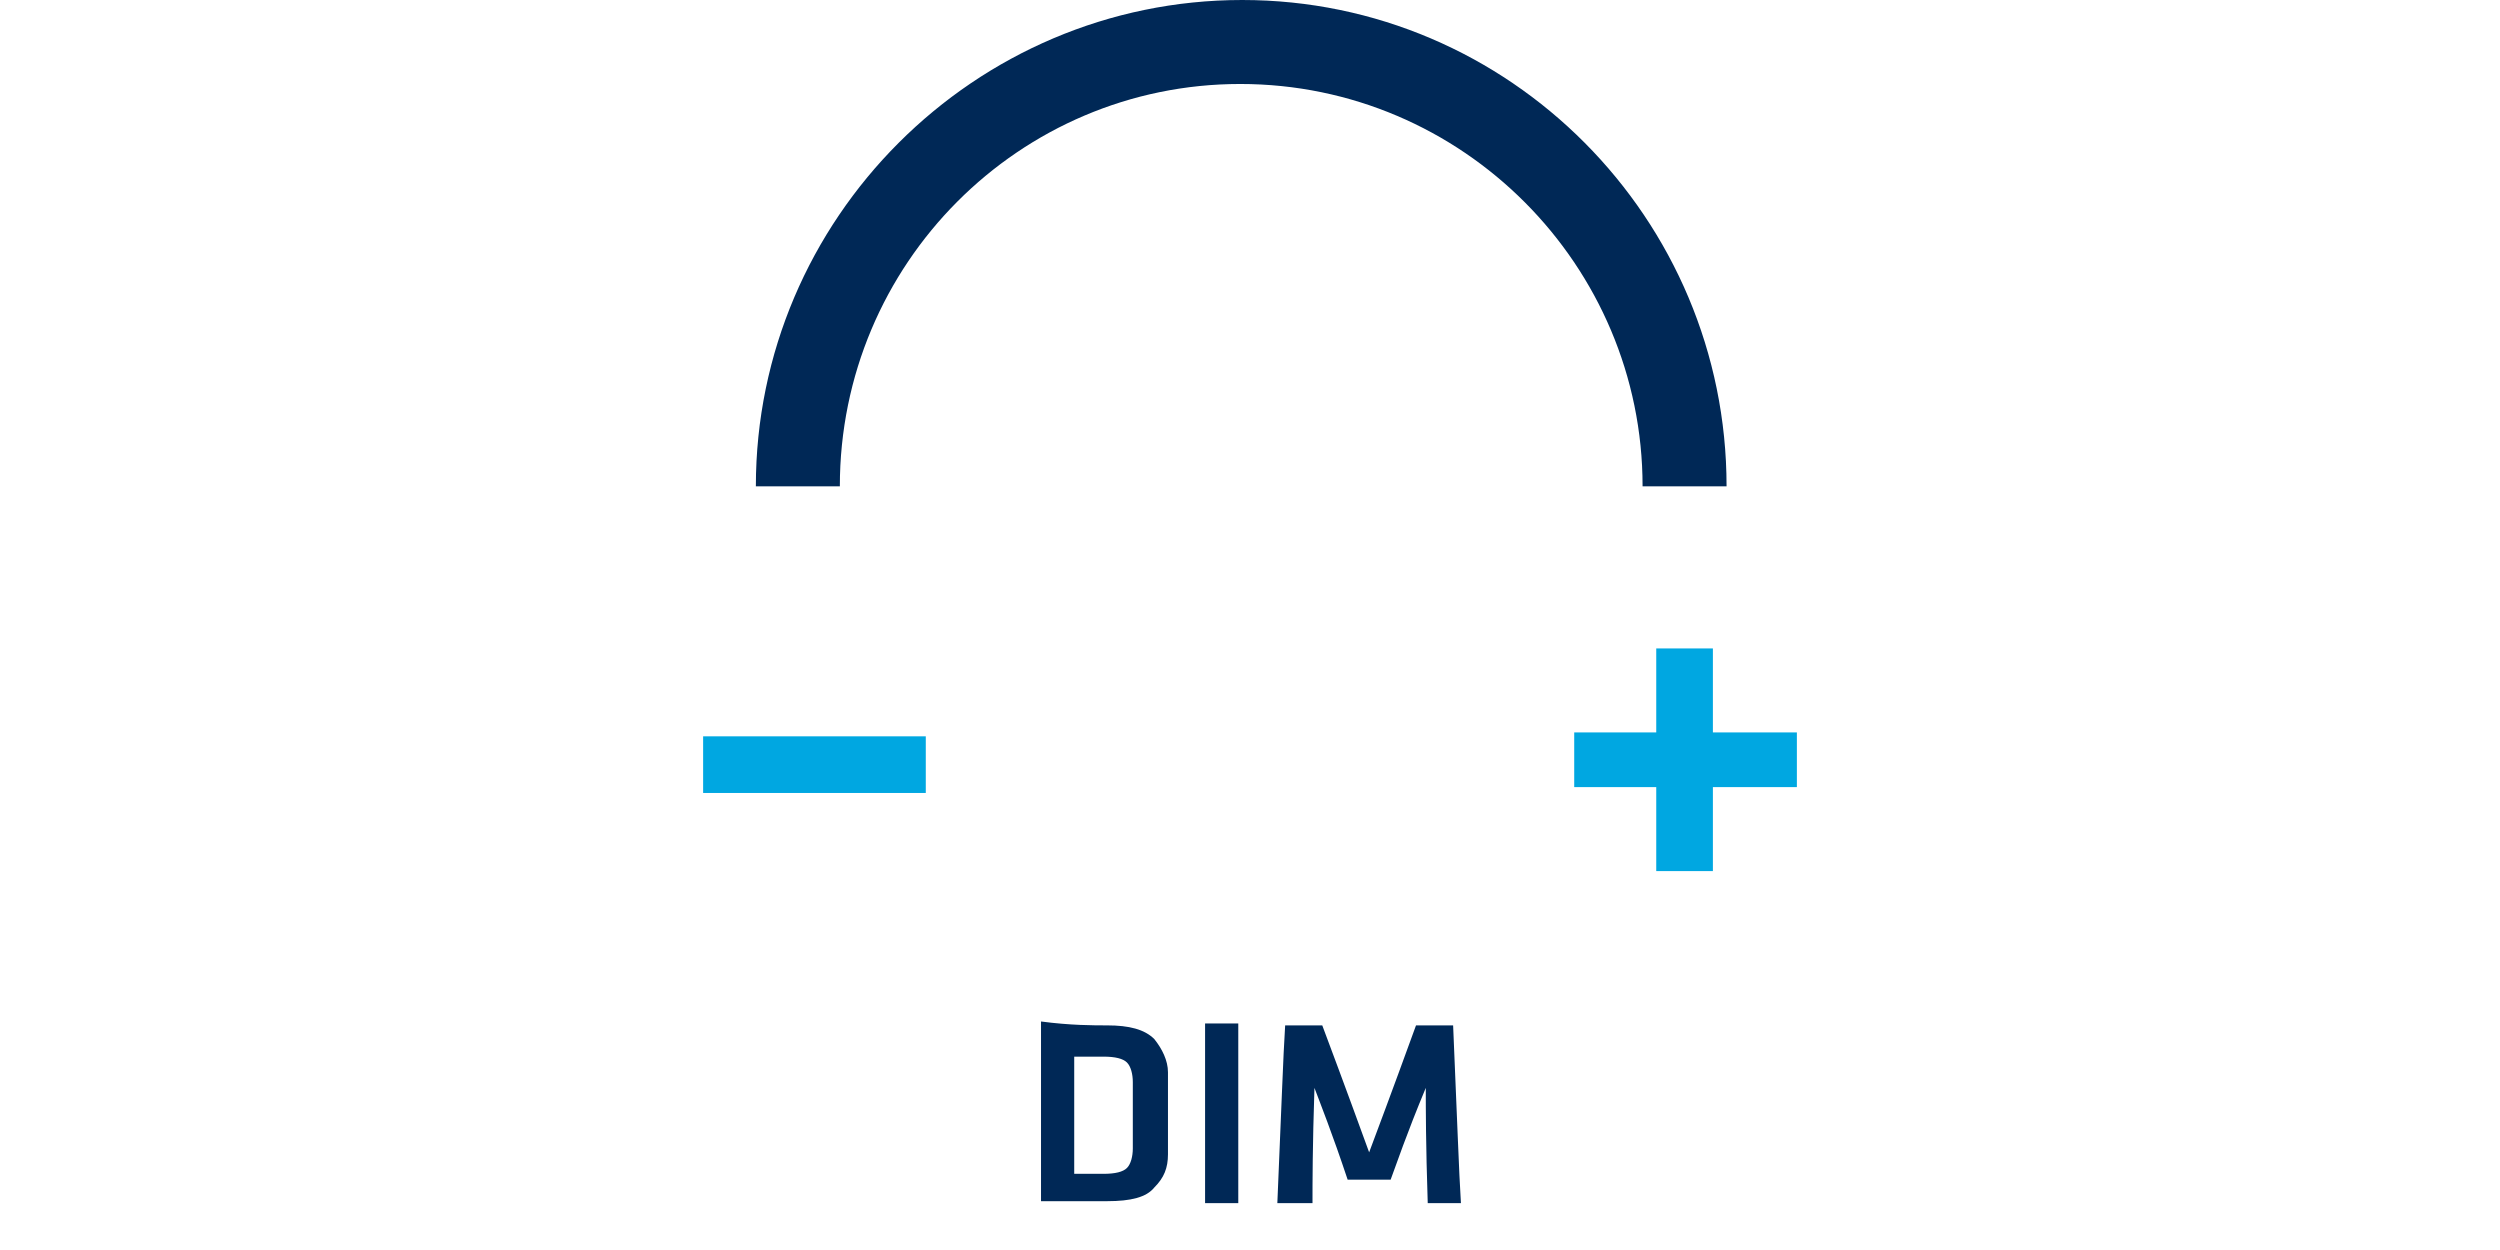 <?xml version="1.0" encoding="utf-8"?>
<!-- Generator: Adobe Illustrator 24.0.0, SVG Export Plug-In . SVG Version: 6.00 Build 0)  -->
<svg version="1.1" id="Capa_1" xmlns="http://www.w3.org/2000/svg" xmlns:xlink="http://www.w3.org/1999/xlink" x="0px" y="0px"
	 viewBox="0 0 128 64" style="enable-background:new 0 0 128 64;" xml:space="preserve">
<style type="text/css">
	.st0{fill:#00A7E1;}
	.st1{fill:#002856;}
	.st2{display:none;}
	.st3{display:inline;fill:#FFFFFF;}
	.st4{display:inline;fill:#00A8E2;}
	.st5{display:inline;fill:#E69029;}
	.st6{display:inline;fill:#DDA827;}
	.st7{display:inline;fill:#EA7429;}
	.st8{display:inline;fill:#DCC525;}
	.st9{display:inline;fill:#D3D933;}
	.st10{display:inline;fill:#E95625;}
</style>
<g>
	<g>
		<g>
			<rect x="36" y="37.7" class="st0" width="11.4" height="2.9"/>
		</g>
		<polygon class="st0" points="92,37.5 87.7,37.5 87.7,33.2 84.8,33.2 84.8,37.5 80.6,37.5 80.6,40.3 84.8,40.3 84.8,44.6 
			87.7,44.6 87.7,40.3 92,40.3 		"/>
	</g>
	<g>
		<path class="st1" d="M88.4,24.9h-4.3c0-11.3-9.2-20.6-20.6-20.6C52.2,4.3,43,13.5,43,24.9h-4.3C38.7,11.2,49.9,0,63.6,0
			S88.4,11.2,88.4,24.9z"/>
	</g>
</g>
<g>
	<path class="st1" d="M56.7,52.5c1.1,0,1.9,0.2,2.4,0.7c0.4,0.5,0.7,1.1,0.7,1.7c0,1.9,0,3.3,0,4.2c0,0.7-0.2,1.2-0.7,1.7
		c-0.4,0.5-1.2,0.7-2.4,0.7c-1.5,0-2.4,0-2.9,0c-0.2,0-0.4,0-0.5,0c0-3.4,0-5.7,0-6.9c0-1.1,0-1.9,0-2.3
		C54.8,52.5,56,52.5,56.7,52.5z M55,60.1c0.7,0,1.2,0,1.5,0c0.6,0,1-0.1,1.2-0.3c0.2-0.2,0.3-0.6,0.3-1c0-1.5,0-2.6,0-3.4
		c0-0.4-0.1-0.8-0.3-1c-0.2-0.2-0.6-0.3-1.2-0.3c-0.7,0-1.2,0-1.5,0C55,57,55,59.1,55,60.1z"/>
	<path class="st1" d="M63.4,61.6c-0.7,0-1.1,0-1.3,0c-0.2,0-0.4,0-0.4,0c0-3.4,0-5.7,0-6.9c0-1.1,0-1.9,0-2.3c0.9,0,1.4,0,1.7,0
		C63.4,57,63.4,60.1,63.4,61.6z"/>
	<path class="st1" d="M71.2,60.4c-1.1,0-1.8,0-2.2,0c-0.8-2.4-1.4-3.9-1.7-4.7c-0.1,3-0.1,4.9-0.1,5.9c-0.9,0-1.5,0-1.8,0
		c0.2-4.6,0.3-7.6,0.4-9.1c1,0,1.6,0,1.9,0c1.2,3.2,2,5.4,2.4,6.5c1.2-3.2,2-5.4,2.4-6.5c1,0,1.6,0,1.9,0c0.2,4.6,0.3,7.6,0.4,9.1
		c-0.7,0-1.1,0-1.3,0c-0.2,0-0.4,0-0.4,0c-0.1-3-0.1-4.9-0.1-5.9C72,58.1,71.5,59.6,71.2,60.4z"/>
</g>
<g class="st2">
	<rect x="44.3" y="3.5" class="st3" width="39.5" height="39.5"/>
	<path class="st4" d="M44.3,43h39.5V3.5H44.3V43z M87.3,46.6H40.7V0h46.6V46.6z"/>
	<path class="st5" d="M52.8,28.9c-0.2,0.5-0.4,0.9-0.5,1.4c-0.4,0.9-0.7,1.8-1.1,2.8c-0.2,0.5-0.4,1-0.6,1.5c0,0,0,0.1,0,0.1
		c0,0,0.1,0,0.1,0c0.7,0,1.3-0.1,2-0.1c0.5,0,0.9-0.1,1.4-0.1c0.6,0,1.1-0.1,1.7-0.1c0.4,0,0.8-0.1,1.3-0.1c0.4,0,0.8-0.1,1.1-0.1
		c0.4,0,0.8-0.1,1.1-0.1c0.5,0,1-0.1,1.5-0.1c0.7-0.1,1.4-0.2,2.2-0.3c1-0.1,2-0.3,2.9-0.6c1.3-0.4,2.6-0.9,3.9-1.5
		c1.5-0.7,2.9-1.4,4.3-2.2c0.3-0.1,0.6-0.3,0.9-0.4c0.1,0,0.1,0,0.1-0.1c-0.1-0.3-0.2-0.6-0.3-0.9c-0.2-0.5-0.4-1-0.6-1.6
		c-0.2-0.6-0.4-1.1-0.7-1.7c-0.2-0.6-0.5-1.2-0.7-1.8c-0.1-0.1-0.1,0-0.2,0c-0.5,0.2-1,0.4-1.6,0.7c-0.7,0.3-1.5,0.6-2.2,1
		c-0.8,0.4-1.6,0.7-2.4,1c-0.9,0.4-1.9,0.7-2.9,1c-1.6,0.5-3.2,0.8-4.8,1.2c-1.3,0.3-2.5,0.5-3.8,0.8c-0.7,0.1-1.3,0.3-2,0.4
		C52.9,28.8,52.9,28.9,52.8,28.9"/>
	<path class="st6" d="M52.8,28.9c0.1-0.1,0.3-0.1,0.5-0.1c0.5-0.1,1-0.2,1.5-0.3c1-0.2,1.9-0.4,2.9-0.6c0.7-0.1,1.3-0.3,2-0.4
		c0.9-0.2,1.7-0.4,2.6-0.6c0.7-0.2,1.4-0.4,2.1-0.6c1-0.3,1.9-0.7,2.8-1.1c1-0.4,1.9-0.8,2.9-1.2c0.7-0.3,1.4-0.6,2.1-0.9
		c0.1-0.1,0.3-0.1,0.4-0.2c0,0,0.1,0,0.1,0c-0.2-0.5-0.4-0.9-0.5-1.4c-0.2-0.6-0.4-1.2-0.7-1.7c-0.2-0.5-0.4-0.9-0.5-1.4
		c-0.2-0.6-0.4-1.1-0.6-1.7c0,0,0,0,0-0.1c-0.1-0.1-0.1,0-0.2,0c-0.9,0.3-1.8,0.6-2.6,1c-0.8,0.3-1.6,0.7-2.4,1.1
		c-1.5,0.7-3,1.4-4.5,2c-1.2,0.5-2.3,0.9-3.5,1.4c-0.6,0.2-1.1,0.4-1.7,0.6c-0.1,0-0.1,0-0.2,0.1c-0.2,0.4-0.3,0.8-0.5,1.2
		c-0.3,0.8-0.6,1.5-0.9,2.3C53.5,27.1,53.2,28,52.8,28.9C52.9,28.9,52.9,28.9,52.8,28.9"/>
	<path class="st7" d="M75.1,28.7c-0.1,0-0.2,0.1-0.4,0.2c-0.5,0.3-1.1,0.6-1.6,0.8c-0.5,0.3-1.1,0.6-1.6,0.8c-0.7,0.3-1.4,0.7-2.1,1
		c-0.8,0.3-1.5,0.7-2.3,1c-0.8,0.3-1.7,0.6-2.5,0.7c-0.5,0.1-1.1,0.2-1.6,0.3c-0.4,0-0.8,0.1-1.2,0.2c-0.4,0-0.7,0.1-1.1,0.1
		c-0.4,0-0.8,0.1-1.2,0.1c-0.2,0-0.5,0-0.7,0.1c-0.4,0-0.8,0.1-1.2,0.1c-0.3,0-0.5,0-0.8,0.1c-0.5,0-0.9,0.1-1.4,0.1
		c-0.3,0-0.6,0-0.8,0.1c-0.5,0-1,0.1-1.5,0.1c-0.3,0-0.7,0-1,0.1c-0.5,0-0.9,0.1-1.4,0.1c-0.2,0.5-0.4,1-0.6,1.6
		c-0.3,0.8-0.6,1.6-0.9,2.3c-0.1,0.1-0.1,0.1,0.1,0.1c1.8,0,3.5,0,5.3,0c0.1,0,0.1,0,0.2-0.1c0.2-0.5,0.5-0.9,0.8-1.3
		c0.4-0.5,0.9-0.9,1.5-1.3c0.1,0,0.1,0,0.1-0.1c0,0,0-0.1,0.1-0.1c0.1,0,0.1,0,0.1-0.1c0.1-0.1,0.3-0.2,0.4-0.2
		c0.1,0,0.2-0.1,0.3-0.1c0.1,0,0.2-0.1,0.3-0.1c0,0,0.1,0,0.1,0c0,0,0,0,0.1,0c0.1,0,0.3-0.1,0.4-0.2c0.4-0.2,0.9-0.3,1.3-0.4
		c0.5-0.1,1-0.2,1.5-0.3c0.3,0,0.6-0.1,0.9-0.1c0.1,0,0.1,0,0.2,0c0.1,0,0.1,0,0.2,0c0.1,0,0.2,0,0.2,0c0.1,0,0.2,0,0.4,0
		c0.3,0,0.6,0,0.9,0c0.1,0,0.2,0,0.3,0c0.1,0,0.2,0,0.3,0c0.1,0,0.1,0,0.2,0c0.1,0,0.1,0,0.2,0c0.2,0,0.4,0,0.7,0.1
		c0.2,0,0.4,0.1,0.6,0.1c0.5,0.1,0.9,0.2,1.4,0.3c0.6,0.1,1.1,0.3,1.6,0.6c0,0,0.1,0,0.1,0.1c0,0.1,0.1,0.1,0.2,0.1
		c0.1,0,0.3,0.1,0.4,0.2c0,0,0.1,0.1,0.1,0.1c0.3,0.1,0.6,0.3,0.8,0.5c0.4,0.3,0.8,0.6,1.1,1c0,0.1,0.1,0.1,0.1,0.1
		c0,0,0.1,0.1,0.1,0.1c1-0.5,2-1.1,2.9-1.7c0.6-0.3,1.1-0.7,1.7-1c0,0,0.1,0,0.1-0.1c-0.1-0.3-0.2-0.6-0.3-0.8
		c-0.2-0.6-0.5-1.2-0.7-1.8c-0.3-0.9-0.7-1.7-1-2.6C75.2,29.1,75.2,28.9,75.1,28.7"/>
	<path class="st8" d="M55.2,22.8c0.6-0.2,1.2-0.5,1.8-0.7c0.7-0.3,1.5-0.6,2.2-0.9c0.7-0.3,1.4-0.6,2-0.8c0.7-0.3,1.3-0.6,2-0.9
		c0.3-0.1,0.7-0.3,1-0.5c0.8-0.4,1.5-0.7,2.3-1c0.6-0.3,1.2-0.5,1.8-0.8c0.6-0.2,1.2-0.5,1.9-0.7c0,0,0,0,0.1,0
		c-0.2-0.5-0.4-1.1-0.6-1.6c-0.3-0.8-0.6-1.6-0.9-2.3c-0.3-0.8-0.6-1.5-0.9-2.3c0-0.1,0-0.2-0.1-0.2c-0.2,0-0.4,0.1-0.6,0.2
		c-1.3,0.5-2.5,1.2-3.7,1.9c-1.5,1-3,2-4.5,2.9c-0.3,0.2-0.7,0.4-1,0.7c-0.1,0-0.1,0.1-0.1,0.1c-0.2,0.4-0.3,0.8-0.5,1.2
		c-0.4,0.9-0.7,1.8-1.1,2.7c-0.3,0.8-0.6,1.6-0.9,2.4C55.4,22.4,55.3,22.6,55.2,22.8"/>
	<path class="st9" d="M57.9,15.9c0.3-0.2,0.7-0.4,1.1-0.7c1.2-0.8,2.3-1.5,3.5-2.3c0.6-0.4,1.2-0.8,1.9-1.2c0.7-0.4,1.5-0.8,2.2-1.2
		c0.4-0.2,0.8-0.3,1.2-0.5c0,0,0,0,0.1,0c-0.1-0.3-0.3-0.7-0.4-1c-0.1-0.4-0.3-0.7-0.4-1.1c0-0.1-0.1-0.1-0.2-0.1
		c-1.9,0-3.8,0-5.7,0C61,7.9,61,7.9,61,8c-0.3,0.8-0.6,1.7-1,2.5c-0.4,0.9-0.7,1.9-1.1,2.8c-0.3,0.8-0.6,1.6-0.9,2.4
		C57.9,15.8,57.9,15.9,57.9,15.9"/>
	<path class="st10" d="M77.3,34.6c-0.2,0.1-0.4,0.2-0.6,0.4c-0.6,0.4-1.2,0.7-1.8,1.1c-0.6,0.3-1.1,0.7-1.7,1
		c-0.2,0.1-0.4,0.2-0.5,0.3c0,0-0.1,0-0.1,0.1c0.1,0.1,0.2,0.2,0.2,0.3c0,0,0,0.1,0.1,0.1c0,0,0.1,0.1,0.1,0.1c0,0.1,0,0.1,0.1,0.1
		c0.1,0.2,0.2,0.3,0.2,0.5c0,0.1,0.1,0.1,0.1,0.1c1.8,0,3.6,0,5.4,0c0.2,0,0.1-0.1,0.1-0.1c-0.3-0.7-0.5-1.3-0.8-2
		C77.9,35.9,77.6,35.3,77.3,34.6C77.4,34.6,77.4,34.6,77.3,34.6"/>
	<path class="st3" d="M58.9,35.1c-0.1,0-0.3,0.1-0.4,0.2c0.1,0.1,0.2,0,0.3-0.1C58.8,35.2,58.9,35.2,58.9,35.1"/>
	<path class="st3" d="M64.4,34.2c-0.3,0-0.6,0-0.9,0C63.9,34.2,64.1,34.2,64.4,34.2"/>
	<path class="st3" d="M58,35.5c-0.1,0-0.2,0.1-0.3,0.1C57.9,35.6,58,35.6,58,35.5"/>
	<path class="st3" d="M69.9,35.4c-0.1,0-0.1-0.1-0.2-0.1C69.7,35.5,69.8,35.5,69.9,35.4"/>
	<path class="st3" d="M70.5,35.7c0,0-0.1-0.1-0.1-0.1C70.3,35.7,70.3,35.8,70.5,35.7"/>
	<path class="st3" d="M73.1,38.1L73,38C72.9,38.1,73,38.1,73.1,38.1"/>
	<path class="st3" d="M72.5,37.3c0,0-0.1-0.1-0.1-0.1C72.4,37.3,72.4,37.3,72.5,37.3"/>
	<path class="st3" d="M57.3,35.8c-0.1,0-0.1,0-0.1,0.1C57.3,36,57.3,35.9,57.3,35.8"/>
	<path class="st3" d="M57.1,36C57.1,36,57,36,57,36C57.1,36.1,57.1,36,57.1,36"/>
	<path class="st3" d="M65,34.2c-0.1,0-0.2,0-0.3,0C64.9,34.2,65,34.2,65,34.2"/>
	<path class="st3" d="M63.2,34.2c-0.1,0-0.2,0-0.2,0C63.1,34.2,63.1,34.2,63.2,34.2"/>
	<path class="st3" d="M72.9,37.9c0,0-0.1-0.1-0.1-0.1C72.9,37.8,72.8,37.9,72.9,37.9"/>
	<path class="st3" d="M65.4,34.2c-0.1,0-0.1,0-0.2,0C65.3,34.3,65.3,34.2,65.4,34.2"/>
	<path class="st3" d="M62.8,34.2c-0.1,0-0.1,0-0.2,0C62.7,34.2,62.7,34.3,62.8,34.2"/>
	<path class="st3" d="M58.4,35.3C58.3,35.3,58.3,35.3,58.4,35.3C58.3,35.4,58.4,35.3,58.4,35.3"/>
</g>
</svg>
